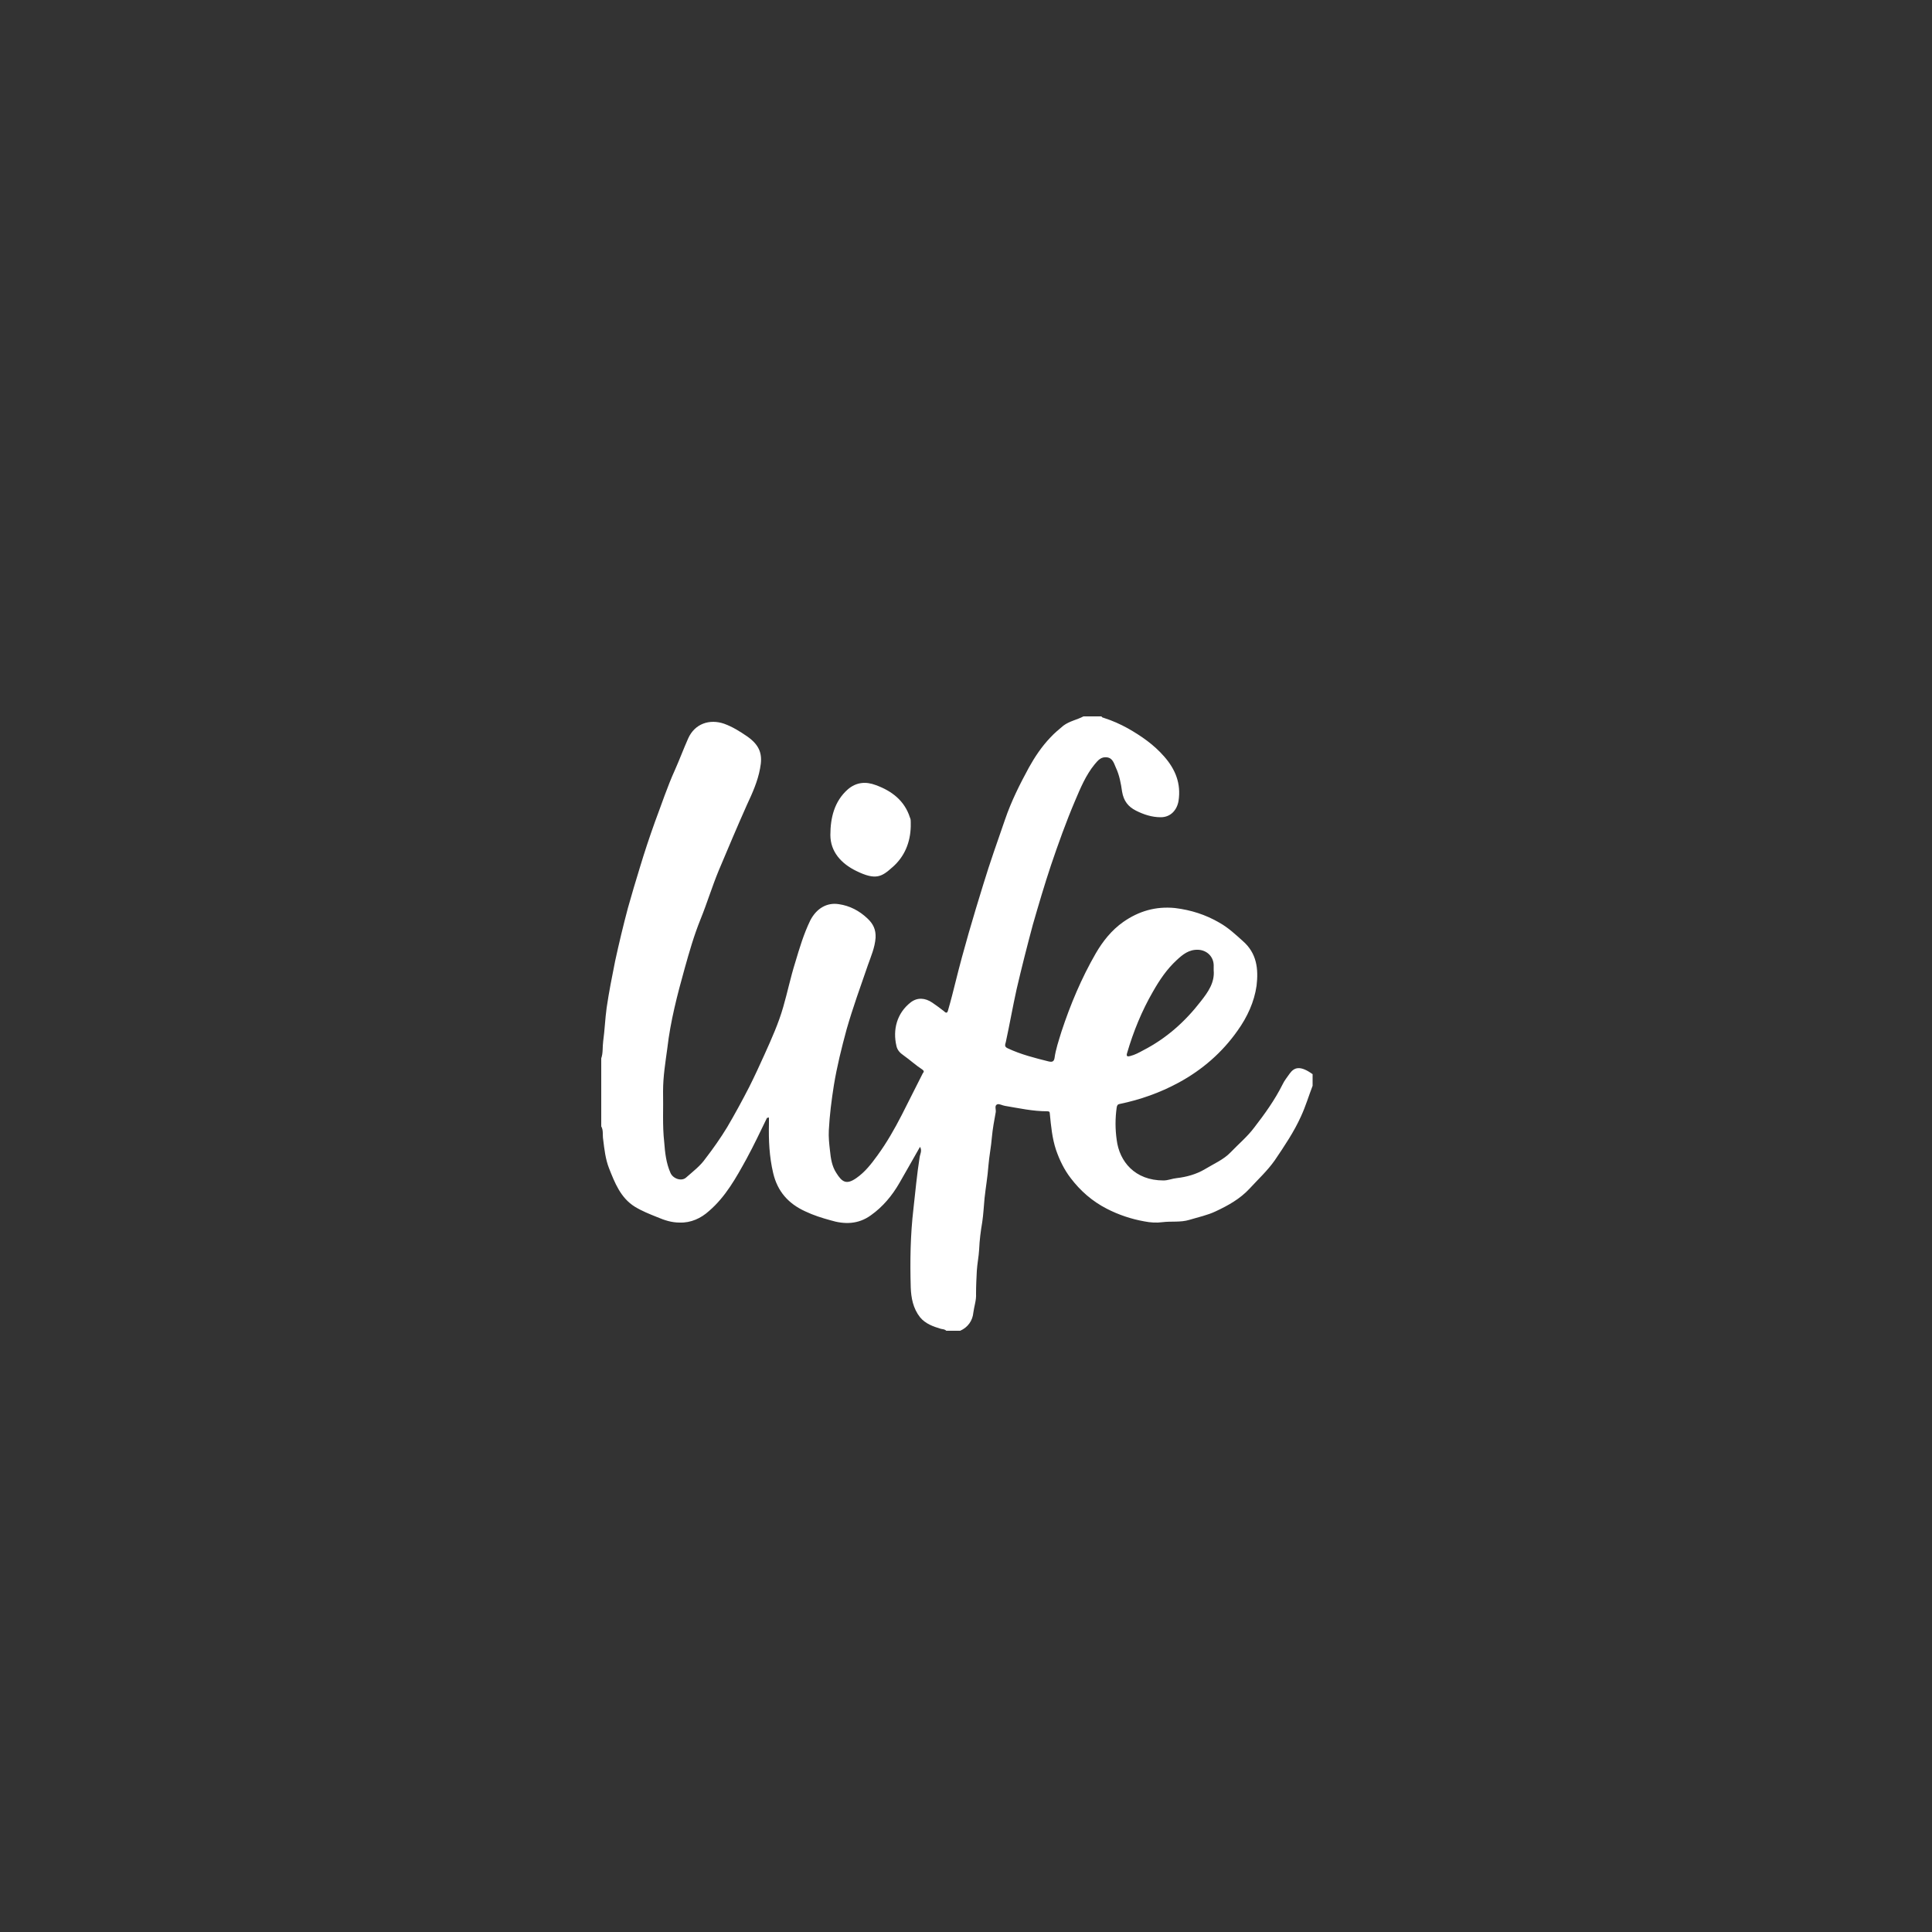 <?xml version="1.0" encoding="utf-8"?>
<!-- Generator: Adobe Illustrator 27.2.0, SVG Export Plug-In . SVG Version: 6.00 Build 0)  -->
<svg version="1.1" id="Lager_1" xmlns="http://www.w3.org/2000/svg" xmlns:xlink="http://www.w3.org/1999/xlink" x="0px" y="0px"
	 viewBox="0 0 500 500" style="enable-background:new 0 0 500 500;" xml:space="preserve">
<rect x="0" y="0" width="500" height="500" fill="#333333" stroke="none"/>
<style type="text/css">
	.st0{fill:#FFFFFF;}
</style>
<g>
	<path class="st0" d="M333.8,277.8c-0.6,0.9-1.4,1.8-1.9,2.9c-2,4-4.6,7.6-7.3,11.1c-1.8,2.4-4.1,4.3-6.1,6.4
		c-1.8,1.9-4.4,3-6.7,4.4c-2.2,1.3-4.7,2-7.3,2.3c-1.1,0.1-2.2,0.6-3.4,0.6c-7.4,0-11.4-4.9-12.1-10.5c-0.4-2.8-0.4-5.6,0-8.4
		c0.1-0.5,0.2-0.8,0.8-0.9c5.3-1.1,10.4-2.9,15.2-5.5c6.1-3.3,11.3-7.8,15.3-13.5c2.5-3.5,4.3-7.4,4.9-11.6
		c0.5-4.3,0.1-8.4-3.6-11.6c-1.9-1.7-3.7-3.4-6-4.7c-3.6-2.1-7.4-3.3-11.5-3.8c-5-0.5-9.4,0.8-13.4,3.6c-3,2.1-5.3,5-7.1,8.1
		c-3.7,6.4-6.6,13.3-8.9,20.3c-0.7,2.3-1.5,4.6-1.8,6.9c-0.2,1.1-1,0.9-1.5,0.8c-3.6-0.9-7.2-1.8-10.6-3.4c-0.9-0.4-0.7-0.9-0.5-1.6
		c1-4.6,1.8-9.2,2.8-13.7c1.3-5.6,2.7-11.1,4.2-16.7c1.5-5.2,3-10.3,4.7-15.4c1.9-5.6,3.9-11.2,6.2-16.6c1.4-3.3,2.8-6.7,5.1-9.5
		c0.9-1.1,1.7-2,3.2-1.8c1.5,0.2,1.8,1.6,2.3,2.7c0.9,1.9,1.3,4.1,1.6,6.2c0.4,2.4,1.6,3.9,3.6,4.9c2,1,4.1,1.7,6.4,1.7
		c2.6,0,4.2-1.9,4.6-4.2c0.7-4.5-0.8-8.2-3.7-11.5c-2.7-3.1-5.9-5.3-9.4-7.3c-2-1.1-4-2-6.2-2.7c-0.2-0.1-0.6-0.1-0.6-0.4
		c-1.6,0-3.1,0-4.7,0c-1.7,0.9-3.6,1.2-5.2,2.4c-1.2,1-2.4,2-3.4,3.1c-2.2,2.3-4,5-5.5,7.7c-2.4,4.4-4.6,8.8-6.2,13.5
		c-1.9,5.5-3.9,11.1-5.6,16.7c-2.6,8.4-5.1,16.8-7.2,25.3c-0.6,2.4-1.2,4.8-1.9,7.2c-0.2,0.9-0.5,1-1.1,0.4c-1-0.8-2-1.5-3-2.2
		c-1.9-1.3-3.9-1.4-5.6-0.1c-3.6,2.8-4.7,7.1-3.7,11.3c0.2,1,0.9,1.8,1.8,2.4c1.7,1.2,3.2,2.6,4.9,3.7c0.7,0.5,0.2,0.8,0.1,1
		c-1.8,3.6-3.6,7.1-5.4,10.7c-1.9,3.7-3.9,7.2-6.3,10.5c-1.6,2.2-3.2,4.3-5.5,5.9c-2.6,1.8-3.7,1-5.2-1.4c-1.1-1.7-1.4-3.7-1.6-5.7
		c-0.2-1.7-0.4-3.5-0.3-5.3c0.2-3.9,0.7-7.8,1.3-11.6c0.8-4.9,2-9.7,3.3-14.5c1.6-5.6,3.6-11.1,5.5-16.6c0.8-2.3,1.8-4.5,2-7.1
		c0.1-2.1-0.6-3.6-2.1-5c-2.1-2-4.6-3.3-7.4-3.7c-3.1-0.5-5.8,1.1-7.4,4.2c-1.7,3.5-2.8,7.2-3.9,10.9c-1.2,3.8-2,7.7-3.1,11.5
		c-1.2,4.2-3,8.2-4.8,12.2c-1.3,2.9-2.6,5.7-4,8.5c-1.8,3.5-3.7,7-5.7,10.4c-1.7,2.8-3.6,5.5-5.6,8.1c-1.4,2-3.3,3.4-5.1,5
		c-1.2,1-3.4,0.2-4-1.3c-1.1-2.5-1.4-5.2-1.6-7.9c-0.5-4.4-0.2-8.8-0.3-13.2c0-3.8,0.6-7.4,1.1-11.1c0.8-7,2.6-13.9,4.5-20.7
		c1.2-4.3,2.4-8.5,4.1-12.7c1.7-4.2,3-8.5,4.7-12.6c2.4-5.7,4.8-11.4,7.3-17c1.4-3,2.8-6.1,3.4-9.4c0.7-3.5,0.1-5.9-3.3-8.3
		c-1.9-1.3-3.8-2.5-6-3.3c-3.8-1.3-7.6,0-9.3,3.8c-1.2,2.7-2.2,5.4-3.4,8.1c-2,4.4-3.5,9-5.2,13.5c-1.4,3.9-2.7,7.8-3.9,11.8
		c-1.1,3.5-2.1,7-3.1,10.5c-1.2,4.5-2.3,9.1-3.3,13.7c-0.8,4-1.6,8-2.2,12.1c-0.4,2.9-0.5,5.8-0.9,8.7c-0.2,1.5,0,3-0.5,4.4
		c0,5.9,0,11.7,0,17.6c0.6,1,0.3,2.3,0.5,3.4c0.3,2.5,0.6,5.1,1.5,7.4c1.5,3.8,3,7.7,6.7,10c1.8,1.1,3.8,1.9,5.8,2.7
		c1.9,0.8,3.7,1.4,5.8,1.4c2.9,0.1,5.5-1.1,7.6-3c4.3-3.7,7-8.6,9.7-13.5c1.9-3.5,3.6-7.1,5.3-10.6c0,0,0.2,0,0.5-0.1
		c0,0.5,0,1.1,0,1.6c-0.1,4.3,0.1,8.6,1.1,12.8c1.1,4.7,3.9,7.9,8.3,9.9c2.1,1,4.3,1.7,6.5,2.3c3.6,1.1,7.2,1.1,10.5-1.3
		c3.1-2.2,5.5-5.1,7.4-8.4c1.7-3,3.5-6.1,5.3-9.3c0.6,1,0,1.9-0.1,2.7c-0.7,4.4-1.1,8.9-1.6,13.3c-0.8,6.8-0.9,13.6-0.7,20.4
		c0.1,2.7,0.6,5.4,2.4,7.7c1.4,1.7,3.4,2.4,5.4,3c0.5,0.1,1,0.1,1.4,0.5c1.2,0,2.4,0,3.6,0c2-0.9,3.2-2.6,3.4-4.7
		c0.2-1.6,0.8-3.2,0.7-4.9c0-2,0.1-4,0.2-5.9c0.1-1.8,0.5-3.7,0.6-5.5c0.1-2.4,0.4-4.8,0.8-7.1c0.3-2,0.4-4.1,0.6-6.2
		c0.3-2.8,0.8-5.6,1-8.4c0.2-2.5,0.7-4.9,0.9-7.4c0.2-2.2,0.6-4.3,1-6.5c0.1-0.7-0.4-1.7,0.4-2c0.5-0.2,1.3,0.3,2,0.4
		c3.6,0.6,7.2,1.4,10.9,1.4c0.5,0,0.7,0.1,0.7,0.7c0.3,3.1,0.6,6.3,1.6,9.3c0.9,2.6,2.1,5.1,3.8,7.3c2.5,3.3,5.6,6,9.3,7.9
		c3.1,1.6,6.4,2.7,9.8,3.3c1.5,0.3,3.1,0.4,4.6,0.2c2.3-0.3,4.7,0.1,7-0.6c2.3-0.7,4.7-1.2,6.8-2.2c3.2-1.5,6.3-3.2,8.8-5.9
		c2.2-2.4,4.6-4.6,6.5-7.3c2.5-3.7,5-7.4,6.8-11.4c1.2-2.6,2-5.3,3-7.9c0-1,0-2,0-3C336.4,275.6,334.9,276.3,333.8,277.8z
		 M291.7,272.5c1.6-5.5,3.8-10.9,6.7-15.9c1.7-3,3.6-5.8,6.1-8.1c1.6-1.5,3.2-2.8,5.6-2.7c2.2,0.1,3.9,1.7,4,3.9c0,0.5,0,0.9,0,1.4
		c0.3,3.2-1.5,5.7-3.3,8c-4.1,5.3-8.9,9.6-14.9,12.7c-1.1,0.6-2.2,1.2-3.4,1.5C291.8,273.5,291.4,273.4,291.7,272.5z"/>
	<path class="st0" d="M221.6,225.4c5.1,2.5,6.6,1.5,9.4-1c3.1-2.7,4.6-6.4,4.7-10.5c0-0.4,0-0.7,0-1.1c0-0.4,0-0.8-0.2-1.2
		c-1.4-4.4-4.7-6.9-8.8-8.4c-2.6-1-5.1-0.8-7.3,1.1c-3.5,3.1-4.5,7.4-4.5,11.8C214.9,220.4,217.7,223.5,221.6,225.4z"/>
</g>
</svg>
